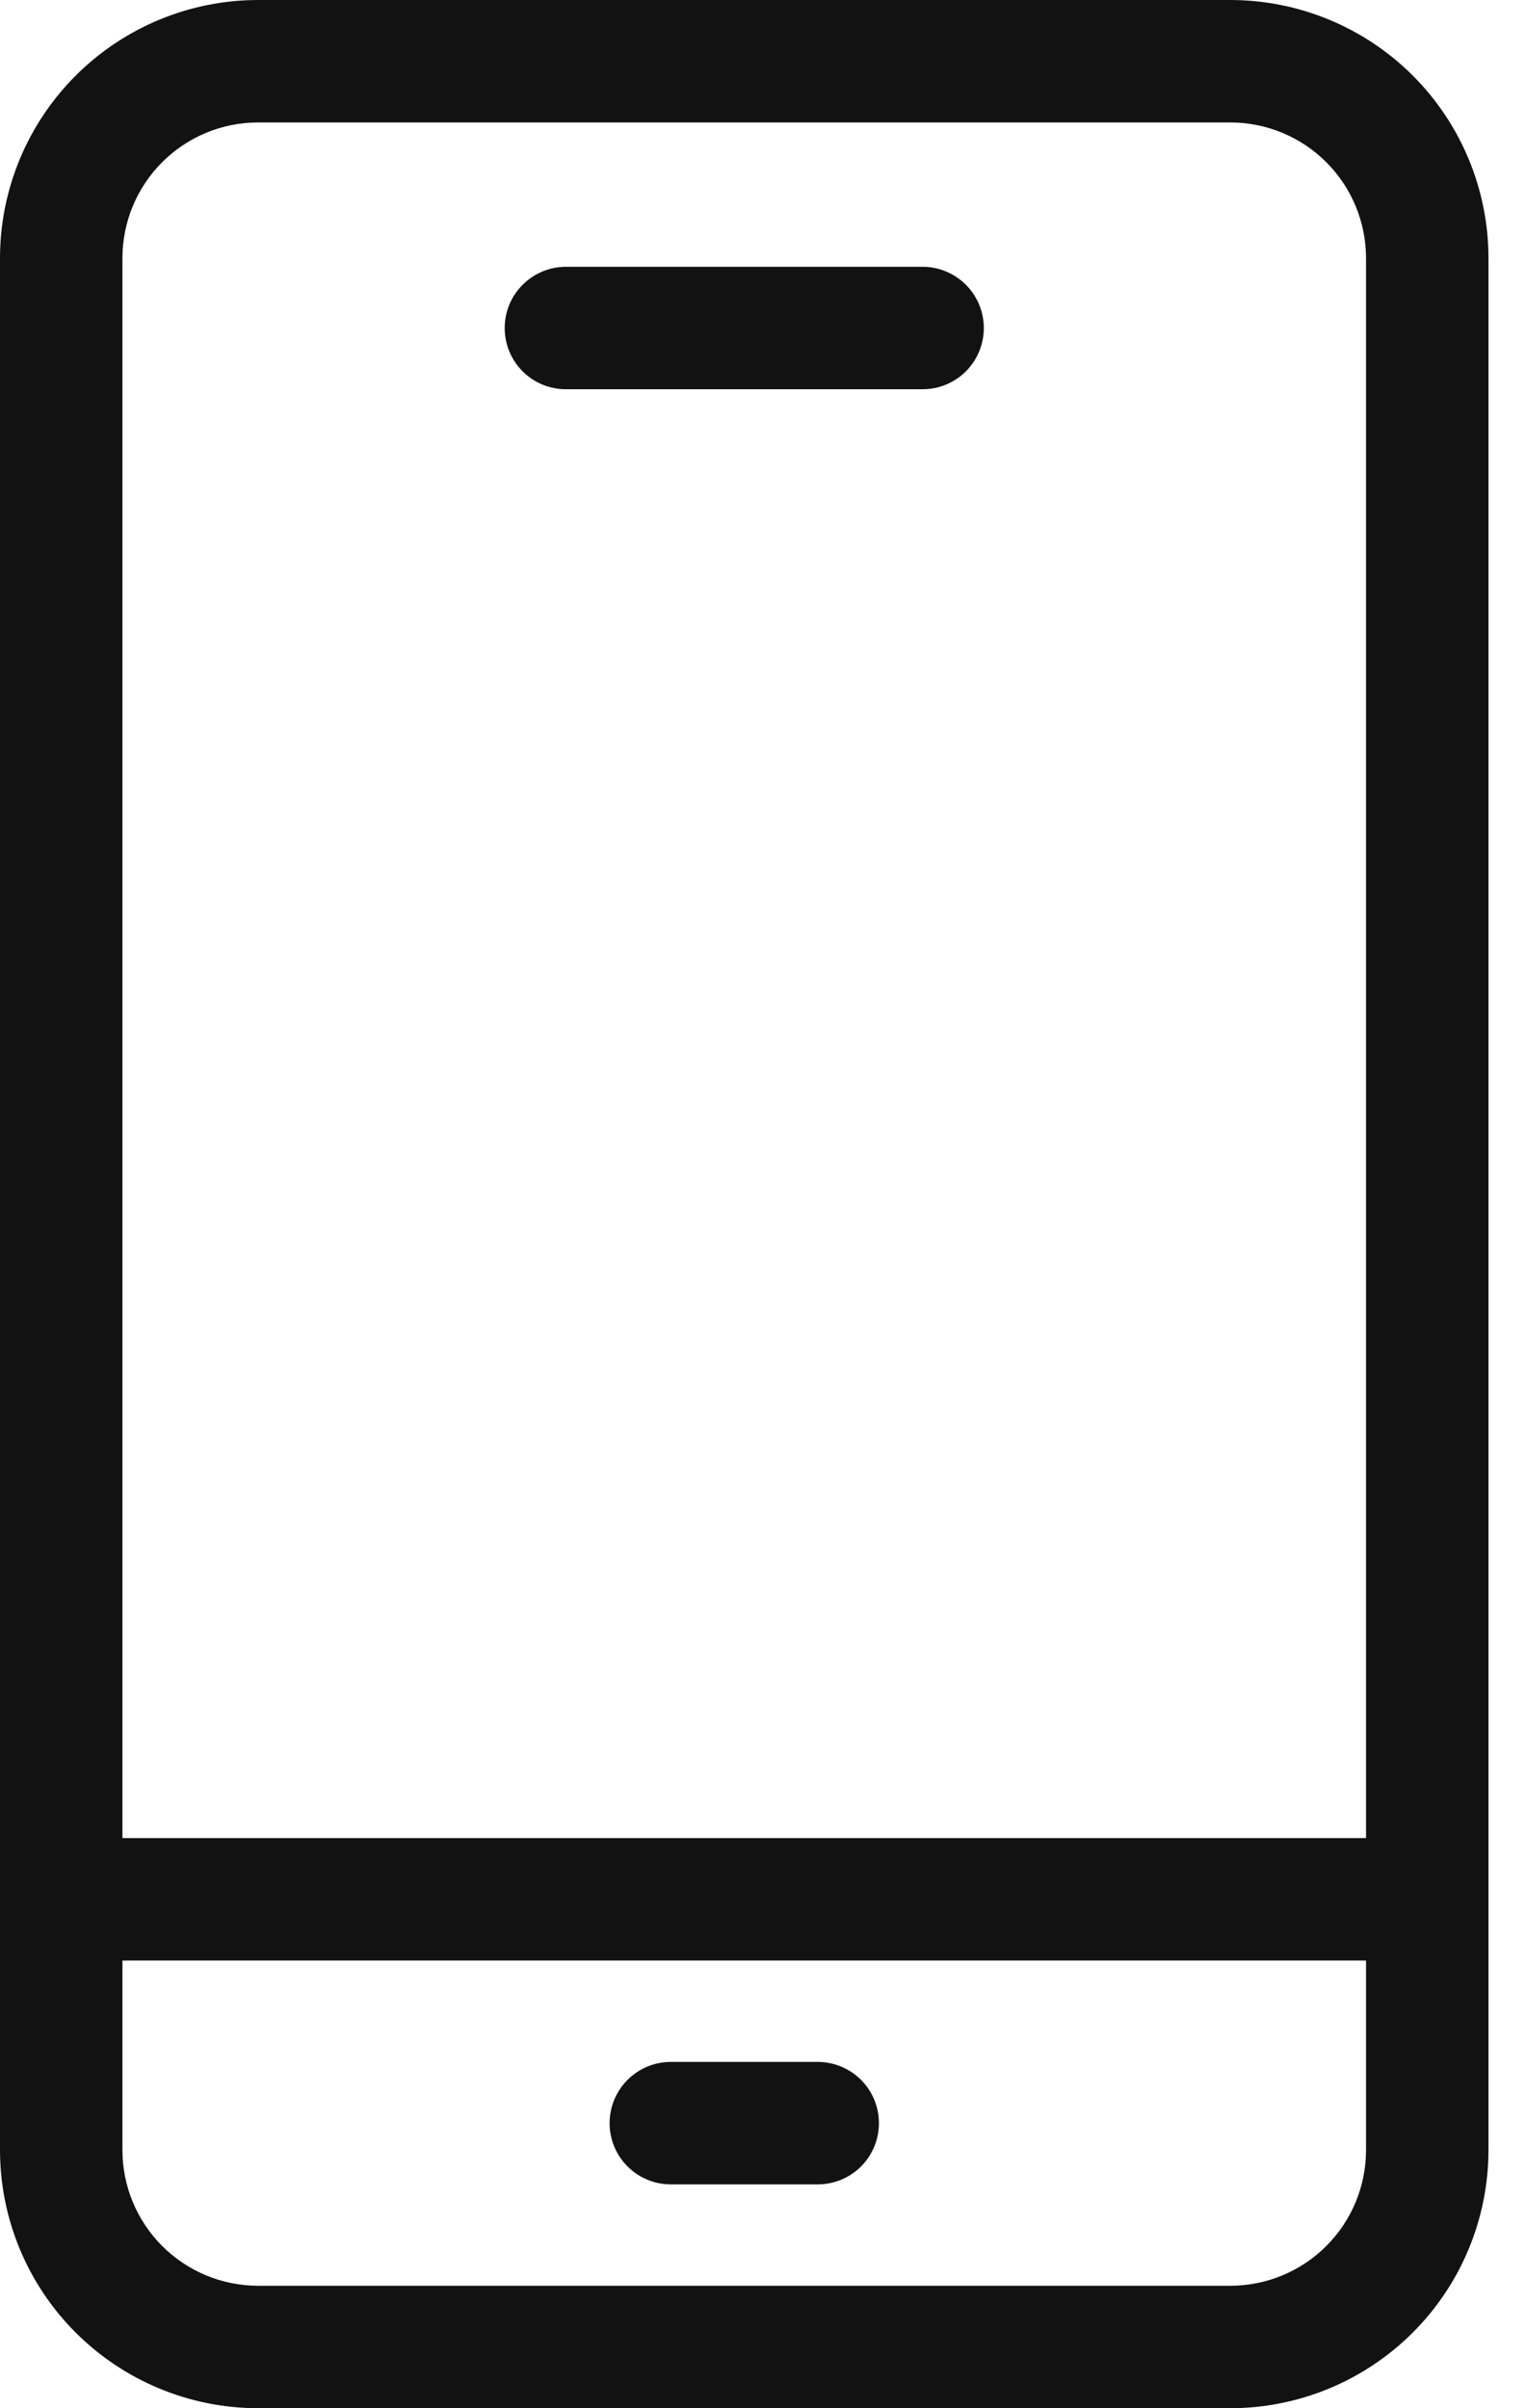 <svg xmlns="http://www.w3.org/2000/svg" width="38" height="60" viewBox="0 0 38 60" fill="none"><path d="M30.661 0C32.365 0.002 34 0.679 35.205 1.884C36.41 3.089 37.088 4.723 37.09 6.427V53.571C37.088 55.275 36.41 56.909 35.205 58.114C34 59.319 32.365 59.998 30.661 60H6.427C4.723 59.998 3.089 59.319 1.884 58.114C0.679 56.909 0.002 55.275 0 53.571V6.427C0.002 4.723 0.68 3.09 1.885 1.885C3.09 0.68 4.723 0.002 6.427 0H30.661ZM3.051 53.571C3.052 54.466 3.408 55.325 4.041 55.958C4.674 56.591 5.532 56.947 6.427 56.949H30.661C31.557 56.948 32.416 56.591 33.049 55.958C33.682 55.325 34.038 54.467 34.039 53.571V48.846H3.051V53.571ZM20.376 51.372C20.78 51.372 21.169 51.533 21.455 51.819C21.741 52.105 21.901 52.493 21.901 52.898C21.901 53.302 21.741 53.691 21.455 53.977C21.169 54.263 20.78 54.423 20.376 54.423H16.715C16.311 54.423 15.923 54.262 15.637 53.977C15.351 53.691 15.19 53.302 15.19 52.898C15.19 52.493 15.351 52.105 15.637 51.819C15.923 51.533 16.31 51.372 16.715 51.372H20.376ZM6.427 3.051C5.532 3.052 4.674 3.408 4.041 4.041C3.408 4.674 3.052 5.532 3.051 6.427V45.795H34.039V6.427C34.037 5.532 33.681 4.674 33.048 4.041C32.415 3.408 31.556 3.052 30.661 3.051H6.427ZM22.989 6.647C23.394 6.647 23.782 6.809 24.068 7.095C24.354 7.381 24.515 7.769 24.515 8.173C24.515 8.577 24.354 8.966 24.068 9.252C23.782 9.538 23.394 9.698 22.989 9.698H14.102C13.697 9.698 13.309 9.538 13.023 9.252C12.736 8.966 12.576 8.577 12.576 8.173C12.576 7.768 12.736 7.381 13.023 7.095C13.309 6.809 13.697 6.647 14.102 6.647H22.989Z" fill="#121212"></path></svg>